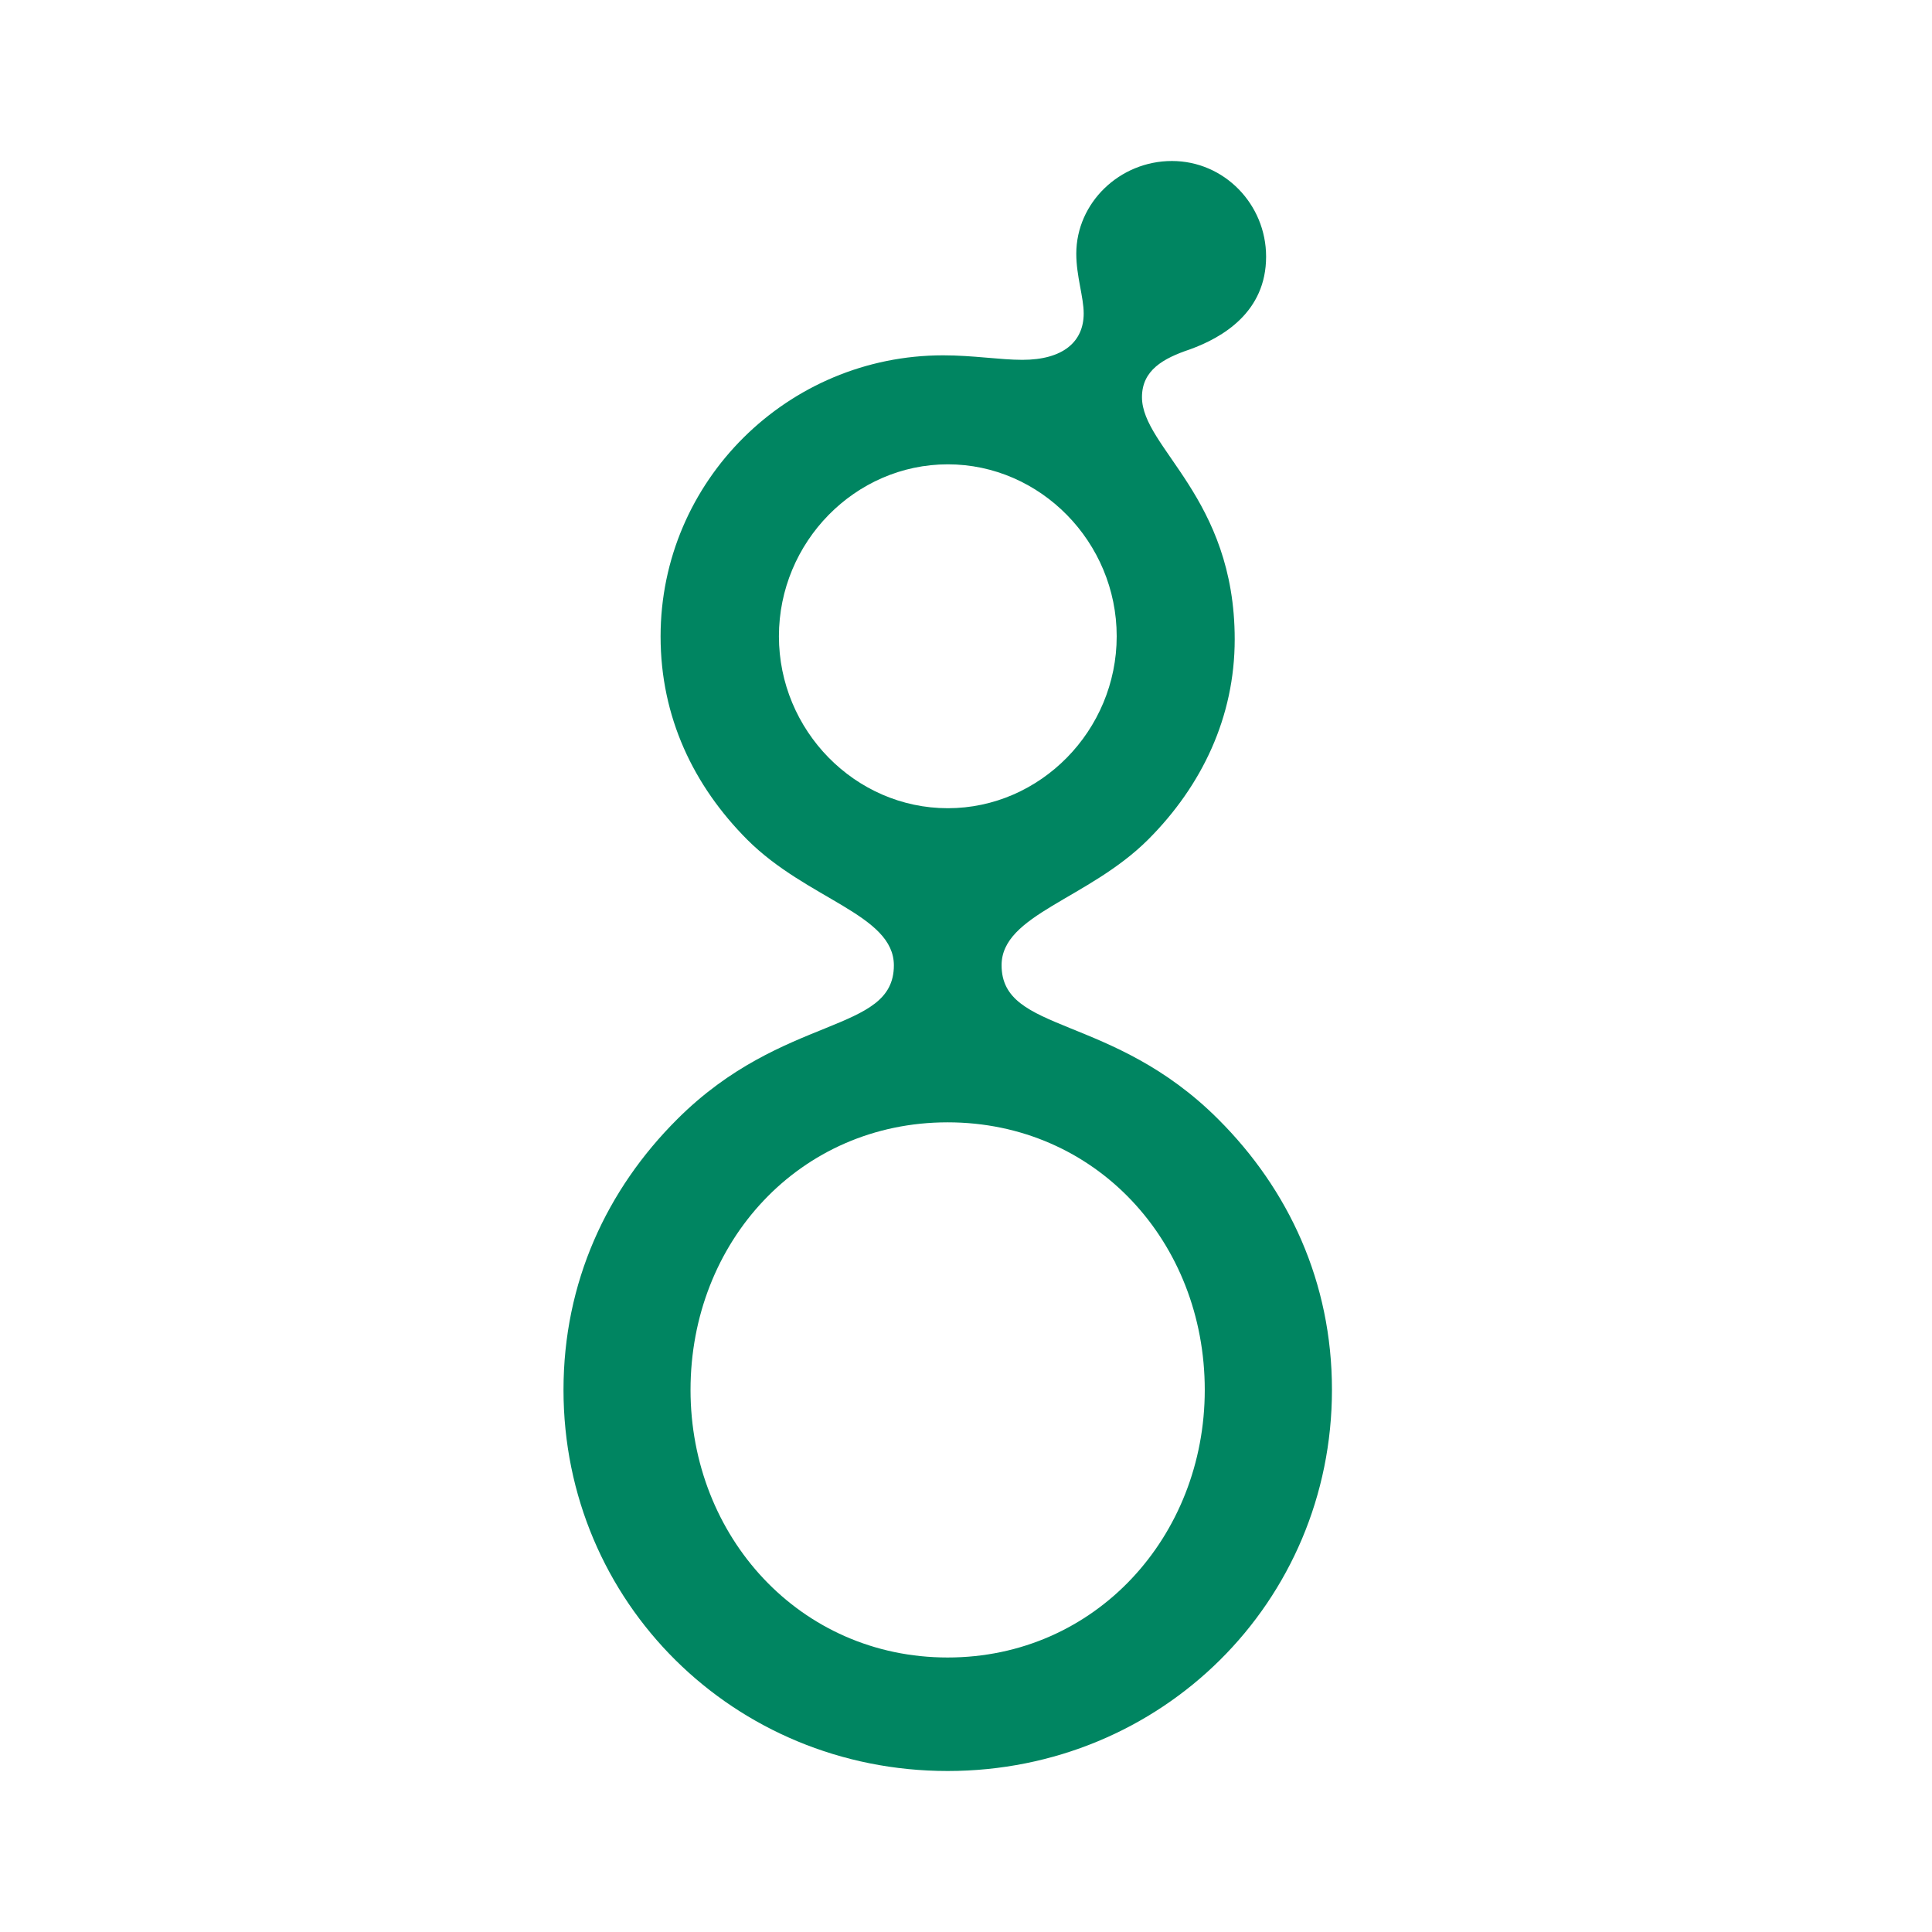 <svg xmlns="http://www.w3.org/2000/svg" fill="none" viewBox="0 0 12 12" height="12" width="12">
<path fill="#008561" d="M7.669 3.971C7.669 4.454 7.465 4.881 7.131 5.215C6.759 5.586 6.221 5.68 6.221 5.995C6.221 6.422 6.908 6.292 7.567 6.952C8.004 7.388 8.273 7.964 8.273 8.632C8.273 9.951 7.214 11 5.886 11C4.559 11 3.5 9.952 3.5 8.633C3.5 7.964 3.769 7.388 4.206 6.952C4.865 6.293 5.552 6.423 5.552 5.996C5.552 5.68 5.013 5.587 4.642 5.216C4.308 4.881 4.103 4.454 4.103 3.953C4.103 2.987 4.893 2.207 5.858 2.207C6.044 2.207 6.211 2.235 6.35 2.235C6.601 2.235 6.731 2.124 6.731 1.947C6.731 1.845 6.685 1.715 6.685 1.576C6.685 1.26 6.954 1 7.279 1C7.604 1 7.864 1.269 7.864 1.594C7.864 1.938 7.595 2.096 7.391 2.17C7.224 2.226 7.093 2.3 7.093 2.467C7.093 2.782 7.669 3.089 7.669 3.971ZM7.483 8.633C7.483 7.714 6.806 6.971 5.886 6.971C4.967 6.971 4.289 7.714 4.289 8.633C4.289 9.543 4.967 10.295 5.886 10.295C6.805 10.295 7.483 9.542 7.483 8.633ZM6.936 3.952C6.936 3.367 6.462 2.884 5.887 2.884C5.311 2.884 4.838 3.367 4.838 3.952C4.838 4.537 5.311 5.02 5.887 5.02C6.462 5.02 6.936 4.537 6.936 3.952Z"></path>
</svg>
